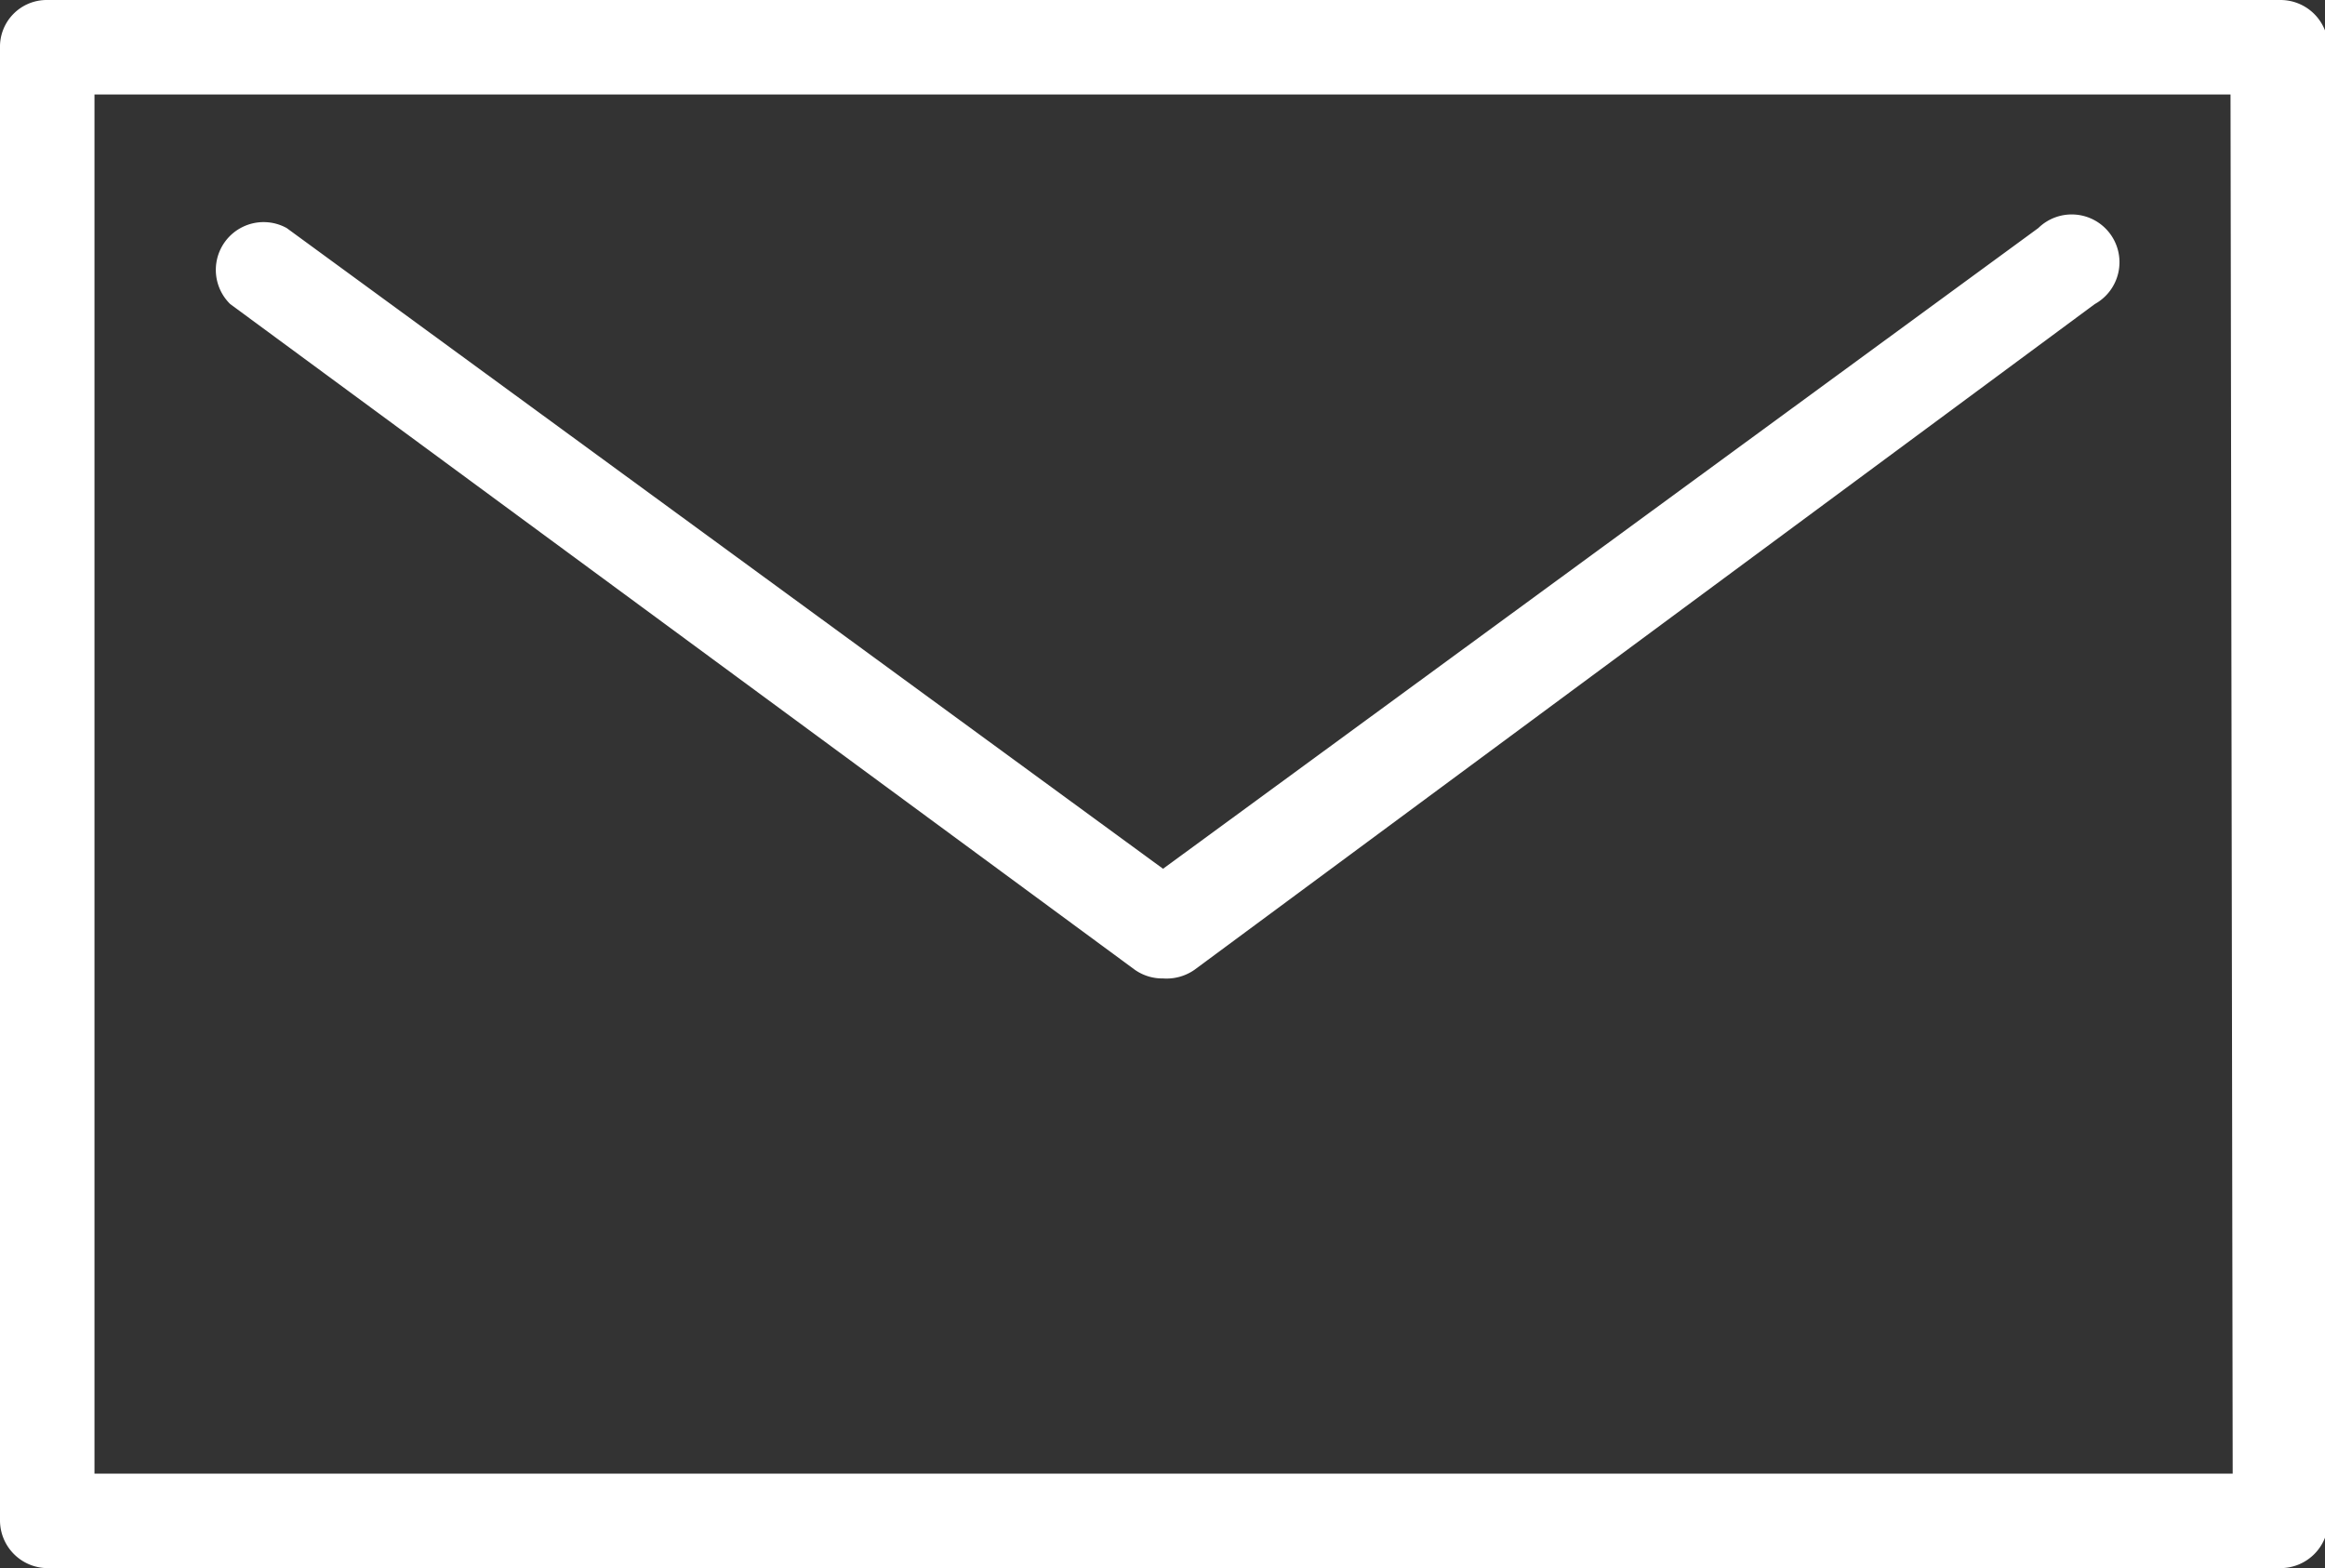 <?xml version="1.0" encoding="UTF-8" standalone="no"?>
<svg
   xmlns:dc="http://purl.org/dc/elements/1.1/"
   xmlns:cc="http://creativecommons.org/ns#"
   xmlns:rdf="http://www.w3.org/1999/02/22-rdf-syntax-ns#"
   xmlns:svg="http://www.w3.org/2000/svg"
   xmlns="http://www.w3.org/2000/svg"
   xmlns:sodipodi="http://sodipodi.sourceforge.net/DTD/sodipodi-0.dtd"
   xmlns:inkscape="http://www.inkscape.org/namespaces/inkscape"
   viewBox="0 0 21.41 14.44"
   version="1.1"
   id="svg10"
   sodipodi:docname="mail.svg"
   inkscape:version="0.92.1 r15371">
  <rect x="0" y="0" width="21.41" height="14.44" fill="#333333" stroke="none"/>
  <defs
     id="defs14" />
  <sodipodi:namedview
     pagecolor="#ffffff"
     bordercolor="#666666"
     borderopacity="1"
     objecttolerance="10"
     gridtolerance="10"
     guidetolerance="10"
     inkscape:pageopacity="0"
     inkscape:pageshadow="2"
     inkscape:window-width="640"
     inkscape:window-height="480"
     id="namedview12"
     showgrid="false"
     inkscape:zoom="13.545072"
     inkscape:cx="10.705"
     inkscape:cy="7.2199998"
     inkscape:window-x="0"
     inkscape:window-y="0"
     inkscape:window-maximized="0"
     inkscape:current-layer="svg10" />
  <title
     id="title2">Asset 2</title>
  <g
     id="Layer_2"
     data-name="Layer 2"
     style="fill:#ffffff">
    <g
       id="Camada_1"
       data-name="Camada 1"
       style="fill:#ffffff">
      <path
         d="M21,0H.43A.43.43,0,0,0,0,.44V14a.44.44,0,0,0,.43.44H21a.44.44,0,0,0,.44-.44V.44A.44.44,0,0,0,21,0m-.44,13.57H.87V.87H20.54Z"
         id="path4"
         style="fill:#ffffff" />
      <path
         d="M10.45,8.93a.44.44,0,0,0,.26.08A.45.45,0,0,0,11,8.93L19.29,2.8a.44.44,0,1,0-.52-.7L10.71,8,2.64,2.1a.44.44,0,0,0-.52.7Z"
         id="path6"
         style="fill:#ffffff" />
    </g>
  </g>
</svg>
